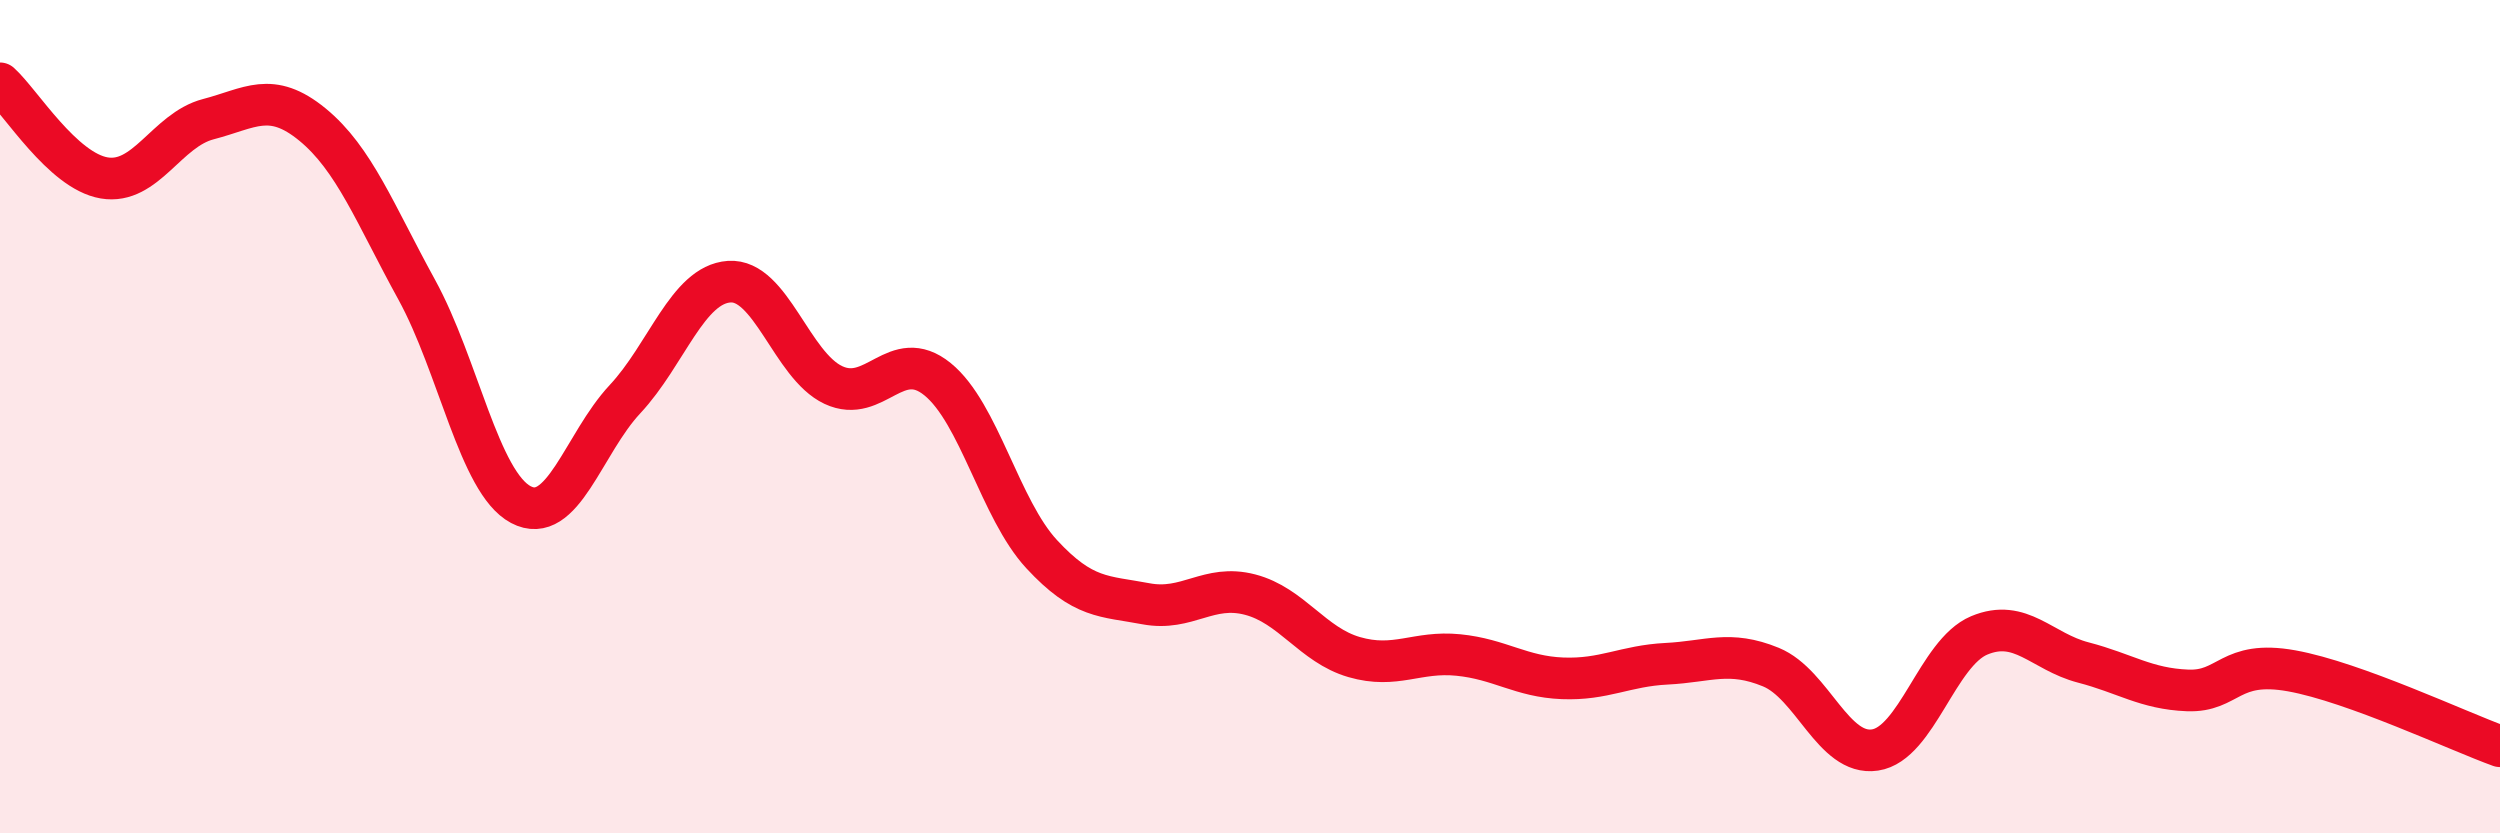 
    <svg width="60" height="20" viewBox="0 0 60 20" xmlns="http://www.w3.org/2000/svg">
      <path
        d="M 0,2 C 0.5,2.45 1.5,4.1 2.5,4.27 C 3.5,4.44 4,3.12 5,2.86 C 6,2.6 6.5,2.17 7.5,2.99 C 8.5,3.81 9,5.13 10,6.95 C 11,8.77 11.5,11.58 12.5,12.11 C 13.5,12.64 14,10.65 15,9.58 C 16,8.51 16.5,6.83 17.5,6.76 C 18.5,6.69 19,8.77 20,9.24 C 21,9.71 21.5,8.29 22.5,9.1 C 23.5,9.91 24,12.22 25,13.3 C 26,14.38 26.5,14.3 27.5,14.49 C 28.5,14.68 29,14.01 30,14.27 C 31,14.53 31.5,15.48 32.5,15.77 C 33.5,16.06 34,15.62 35,15.72 C 36,15.82 36.5,16.24 37.5,16.28 C 38.5,16.32 39,15.98 40,15.93 C 41,15.88 41.5,15.6 42.5,16.01 C 43.5,16.42 44,18.15 45,18 C 46,17.85 46.5,15.67 47.5,15.25 C 48.5,14.83 49,15.64 50,15.9 C 51,16.16 51.5,16.53 52.5,16.57 C 53.5,16.61 53.5,15.83 55,16.1 C 56.5,16.37 59,17.55 60,17.91L60 20L0 20Z"
        fill="#EB0A25"
        opacity="0.1"
        stroke-linecap="round"
        stroke-linejoin="round"
      />
      <path
        d="M 0,2 C 0.5,2.45 1.5,4.1 2.5,4.27 C 3.5,4.44 4,3.12 5,2.86 C 6,2.6 6.5,2.17 7.5,2.99 C 8.5,3.81 9,5.13 10,6.95 C 11,8.77 11.5,11.58 12.5,12.11 C 13.5,12.64 14,10.65 15,9.58 C 16,8.51 16.5,6.83 17.5,6.76 C 18.5,6.69 19,8.77 20,9.24 C 21,9.71 21.5,8.29 22.5,9.1 C 23.5,9.91 24,12.22 25,13.3 C 26,14.38 26.5,14.3 27.5,14.49 C 28.5,14.68 29,14.01 30,14.27 C 31,14.53 31.5,15.48 32.5,15.77 C 33.5,16.06 34,15.62 35,15.72 C 36,15.82 36.5,16.24 37.5,16.28 C 38.5,16.32 39,15.98 40,15.93 C 41,15.88 41.5,15.6 42.5,16.01 C 43.5,16.42 44,18.15 45,18 C 46,17.85 46.5,15.67 47.5,15.25 C 48.5,14.83 49,15.64 50,15.9 C 51,16.16 51.5,16.53 52.5,16.57 C 53.5,16.61 53.5,15.83 55,16.1 C 56.5,16.37 59,17.55 60,17.91"
        stroke="#EB0A25"
        stroke-width="1"
        fill="none"
        stroke-linecap="round"
        stroke-linejoin="round"
      />
    </svg>
  